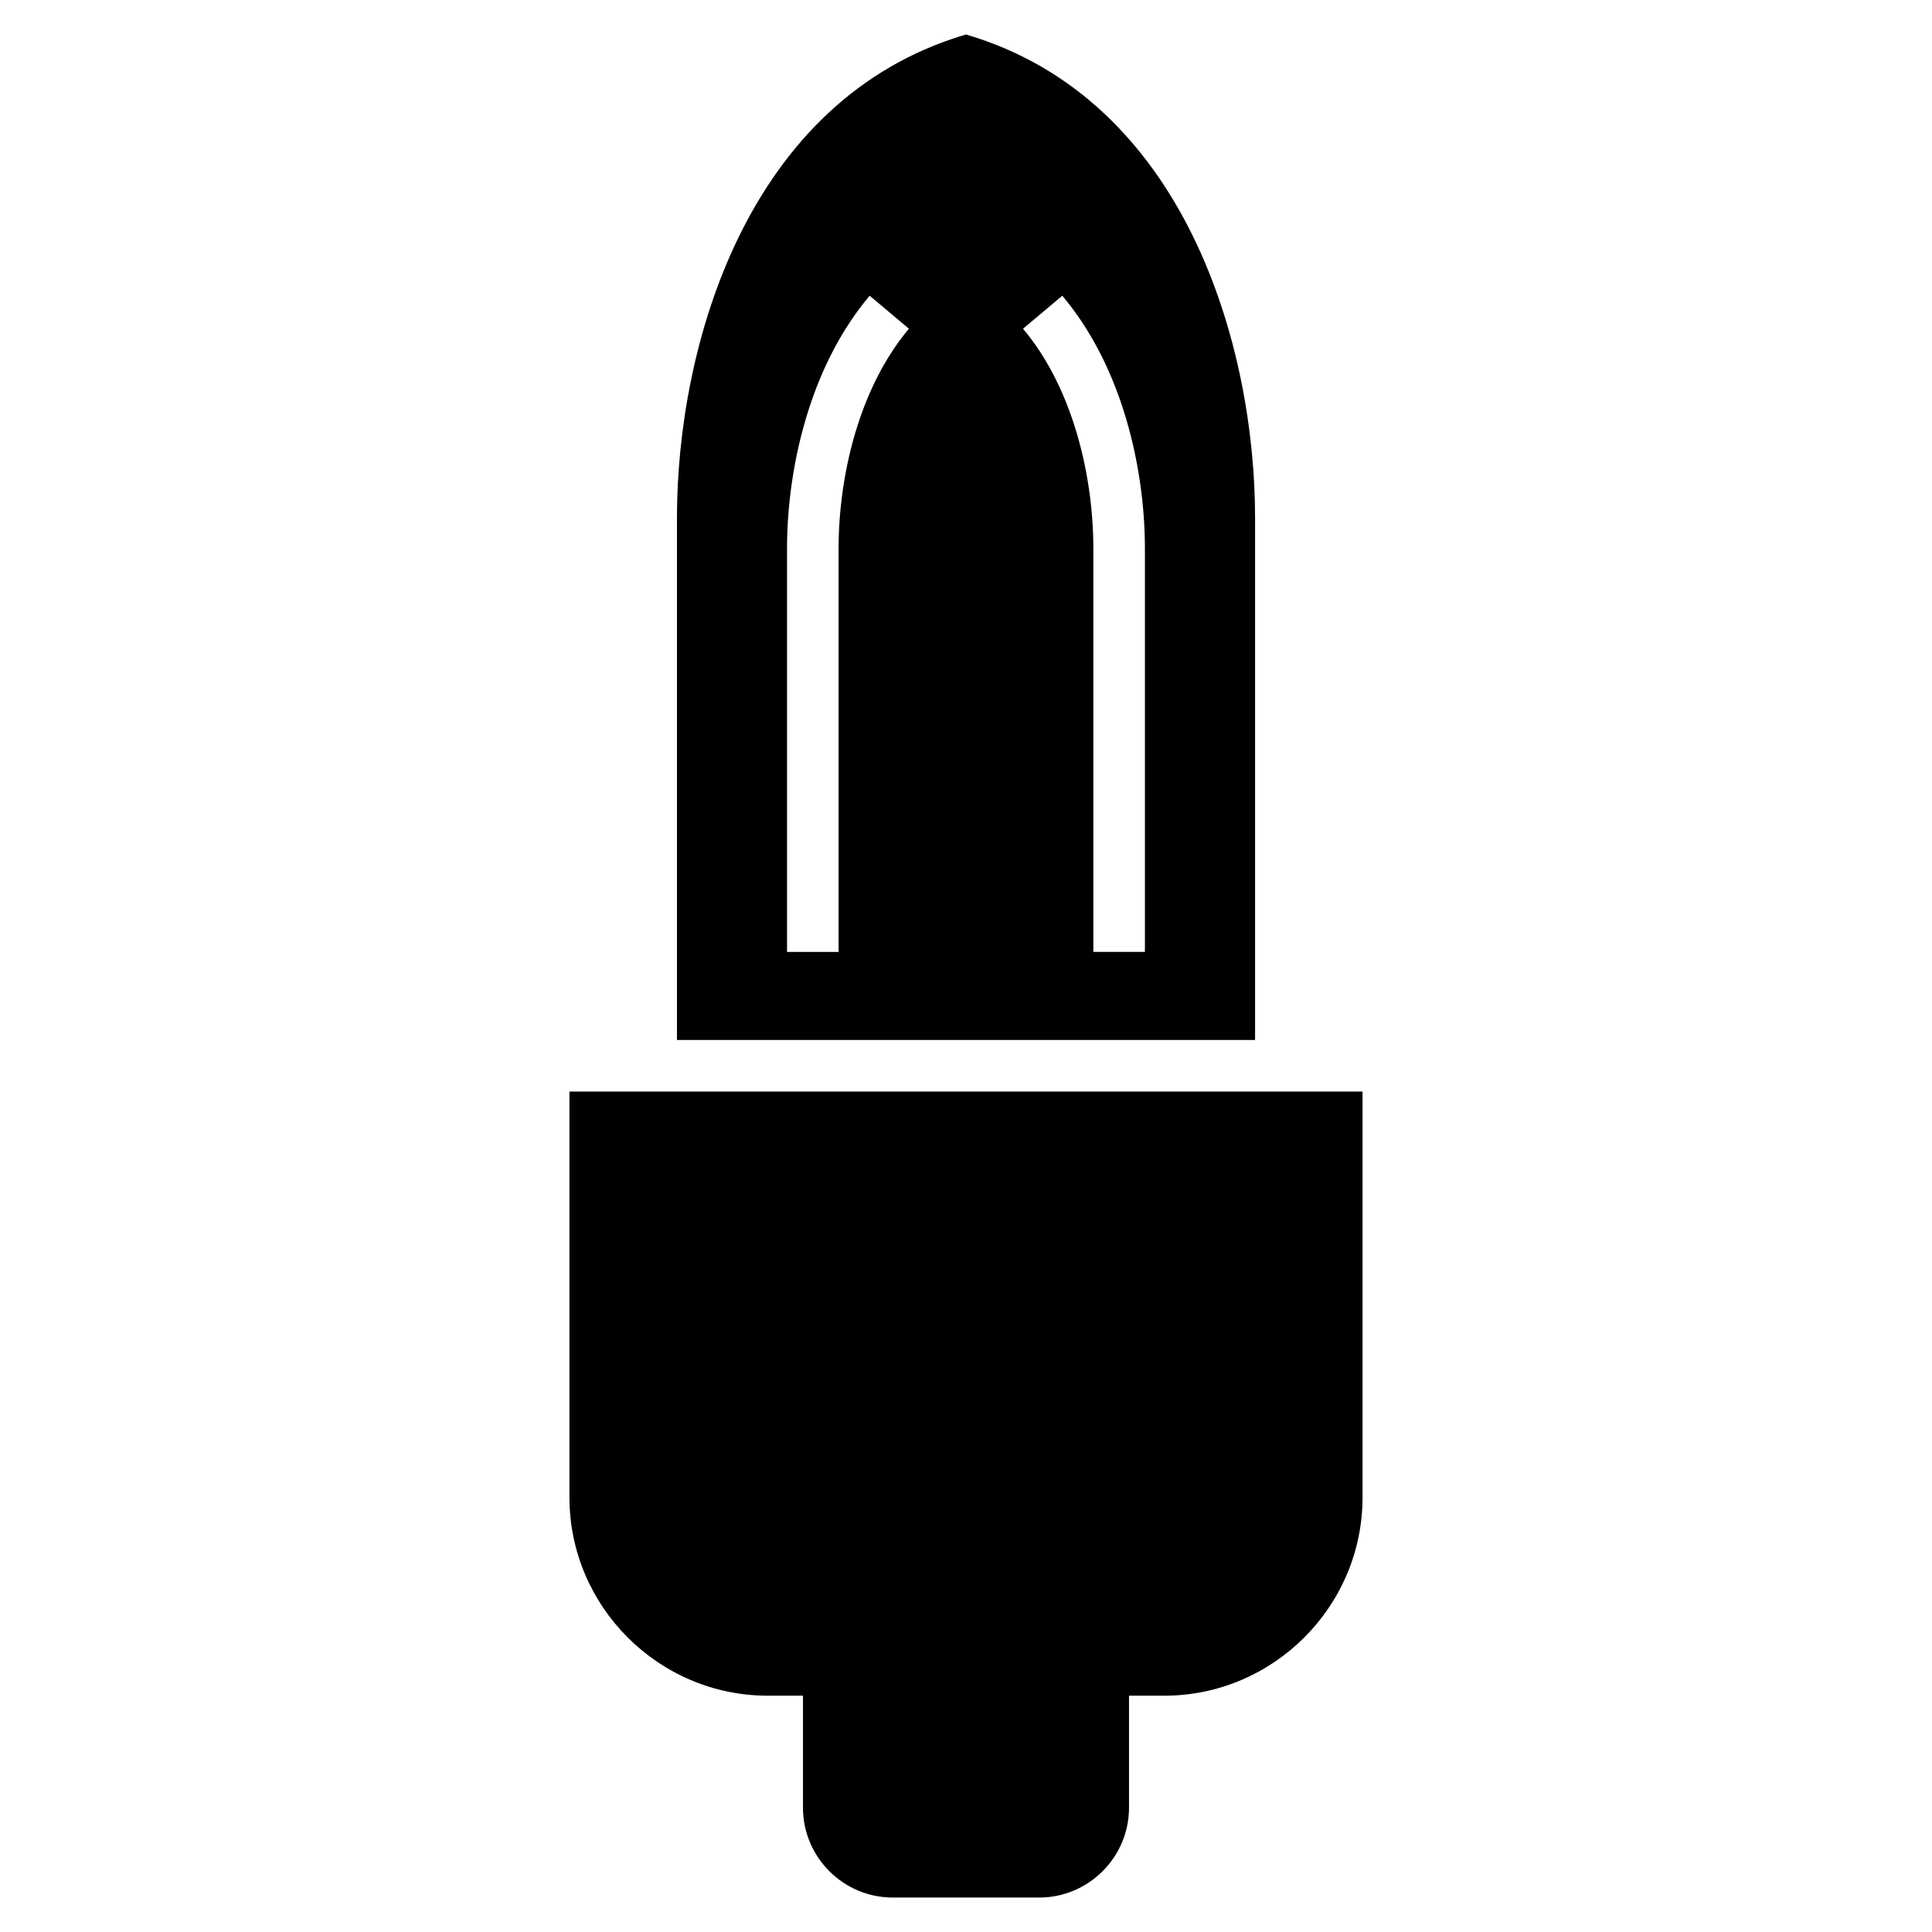 <?xml version="1.0" encoding="UTF-8"?>
<!-- Uploaded to: SVG Repo, www.svgrepo.com, Generator: SVG Repo Mixer Tools -->
<svg fill="#000000" width="800px" height="800px" version="1.1" viewBox="144 144 512 512" xmlns="http://www.w3.org/2000/svg">
 <path d="m476.61 419.61v-138.37c0-45.387-18.398-110.99-76.605-128.1-58.207 17.113-76.605 82.719-76.605 128.1v138.37h153.21zm-181.7 13.664v107.56c0 28.895 23.641 52.543 52.543 52.543h9.344v29.707c0 13.078 10.699 23.785 23.785 23.785h38.832c13.078 0 23.785-10.703 23.785-23.785v-29.707h9.344c28.902 0 52.543-23.648 52.543-52.543v-107.56h-210.17zm130.61-210.91c7.41 8.812 12.629 19.258 16.098 29.98 4.106 12.688 5.797 25.789 5.797 37.012v106.91h-13.664v-106.91c0-10.031-1.488-21.68-5.106-32.852-2.977-9.195-7.371-18.059-13.531-25.387zm-40.648 8.754c-6.16 7.324-10.555 16.191-13.531 25.387-3.617 11.176-5.106 22.82-5.106 32.852v106.91h-13.664v-106.91c0-11.223 1.691-24.324 5.797-37.012 3.469-10.723 8.688-21.168 16.098-29.98z" fill-rule="evenodd"/>
</svg>